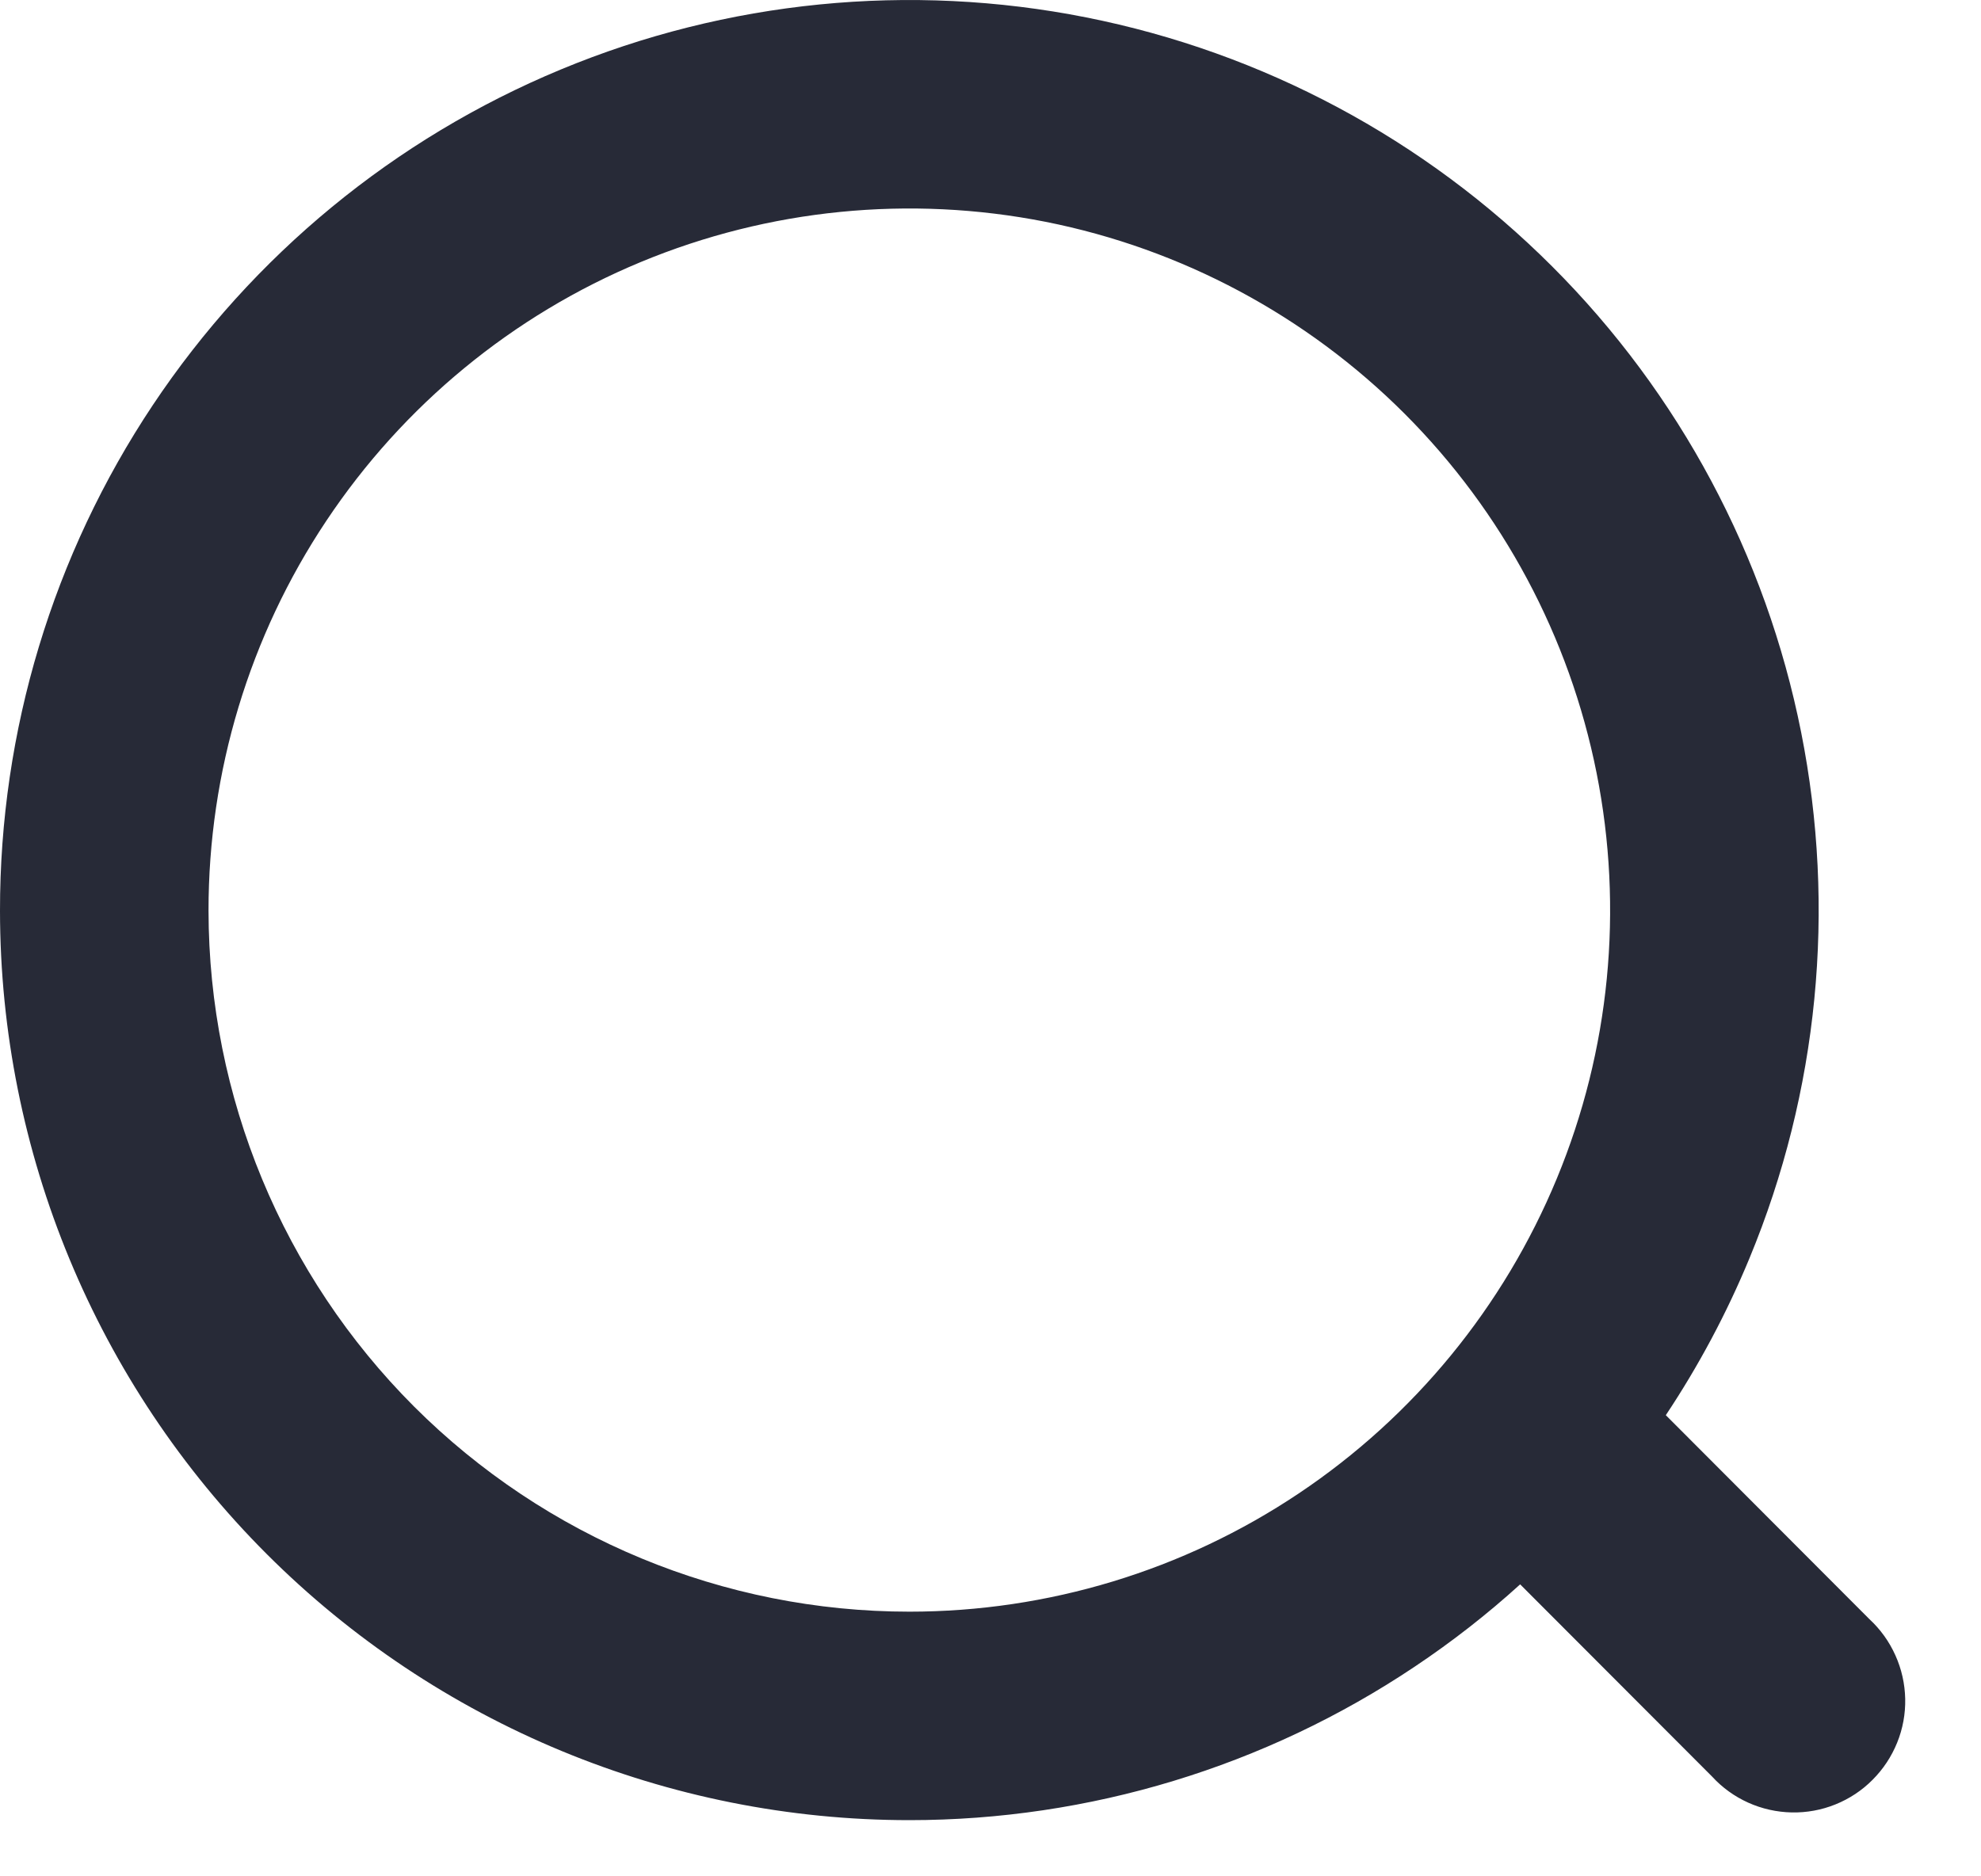 <svg width="19" height="18" viewBox="0 0 19 18" fill="none" xmlns="http://www.w3.org/2000/svg">
    <path fill-rule="evenodd" clip-rule="evenodd"
          d="M6.145 2.514C7.373 2.004 8.725 1.87 10.029 2.128C11.333 2.387 12.531 3.028 13.472 3.969C14.412 4.91 15.053 6.109 15.313 7.415C15.573 8.721 15.441 10.075 14.932 11.305C14.423 12.536 13.562 13.587 12.456 14.327C11.351 15.067 10.051 15.461 8.722 15.461C6.94 15.461 5.232 14.753 3.971 13.493C2.711 12.232 2.002 10.521 2 8.737C1.999 7.405 2.392 6.103 3.13 4.996C3.868 3.888 4.917 3.024 6.145 2.514ZM10.418 0.167C8.726 -0.169 6.971 0.005 5.378 0.667C3.784 1.329 2.423 2.45 1.465 3.887C0.508 5.324 -0.002 7.012 4.03227e-06 8.739C0.002 11.053 0.922 13.271 2.557 14.907C4.192 16.542 6.41 17.461 8.722 17.461C10.447 17.461 12.134 16.949 13.568 15.989C13.926 15.75 14.264 15.486 14.58 15.199L16.421 17.043C16.518 17.149 16.636 17.234 16.767 17.293C16.898 17.352 17.04 17.384 17.184 17.387C17.328 17.39 17.471 17.364 17.604 17.31C17.738 17.256 17.859 17.176 17.96 17.074C18.062 16.972 18.142 16.851 18.196 16.717C18.25 16.584 18.276 16.441 18.273 16.297C18.27 16.153 18.238 16.011 18.179 15.88C18.12 15.748 18.035 15.63 17.93 15.533L15.977 13.576C16.291 13.104 16.561 12.599 16.78 12.069C17.44 10.474 17.612 8.718 17.275 7.025C16.938 5.331 16.107 3.775 14.886 2.555C13.665 1.334 12.111 0.503 10.418 0.167Z"
          fill="#272A37"></path>
</svg>
